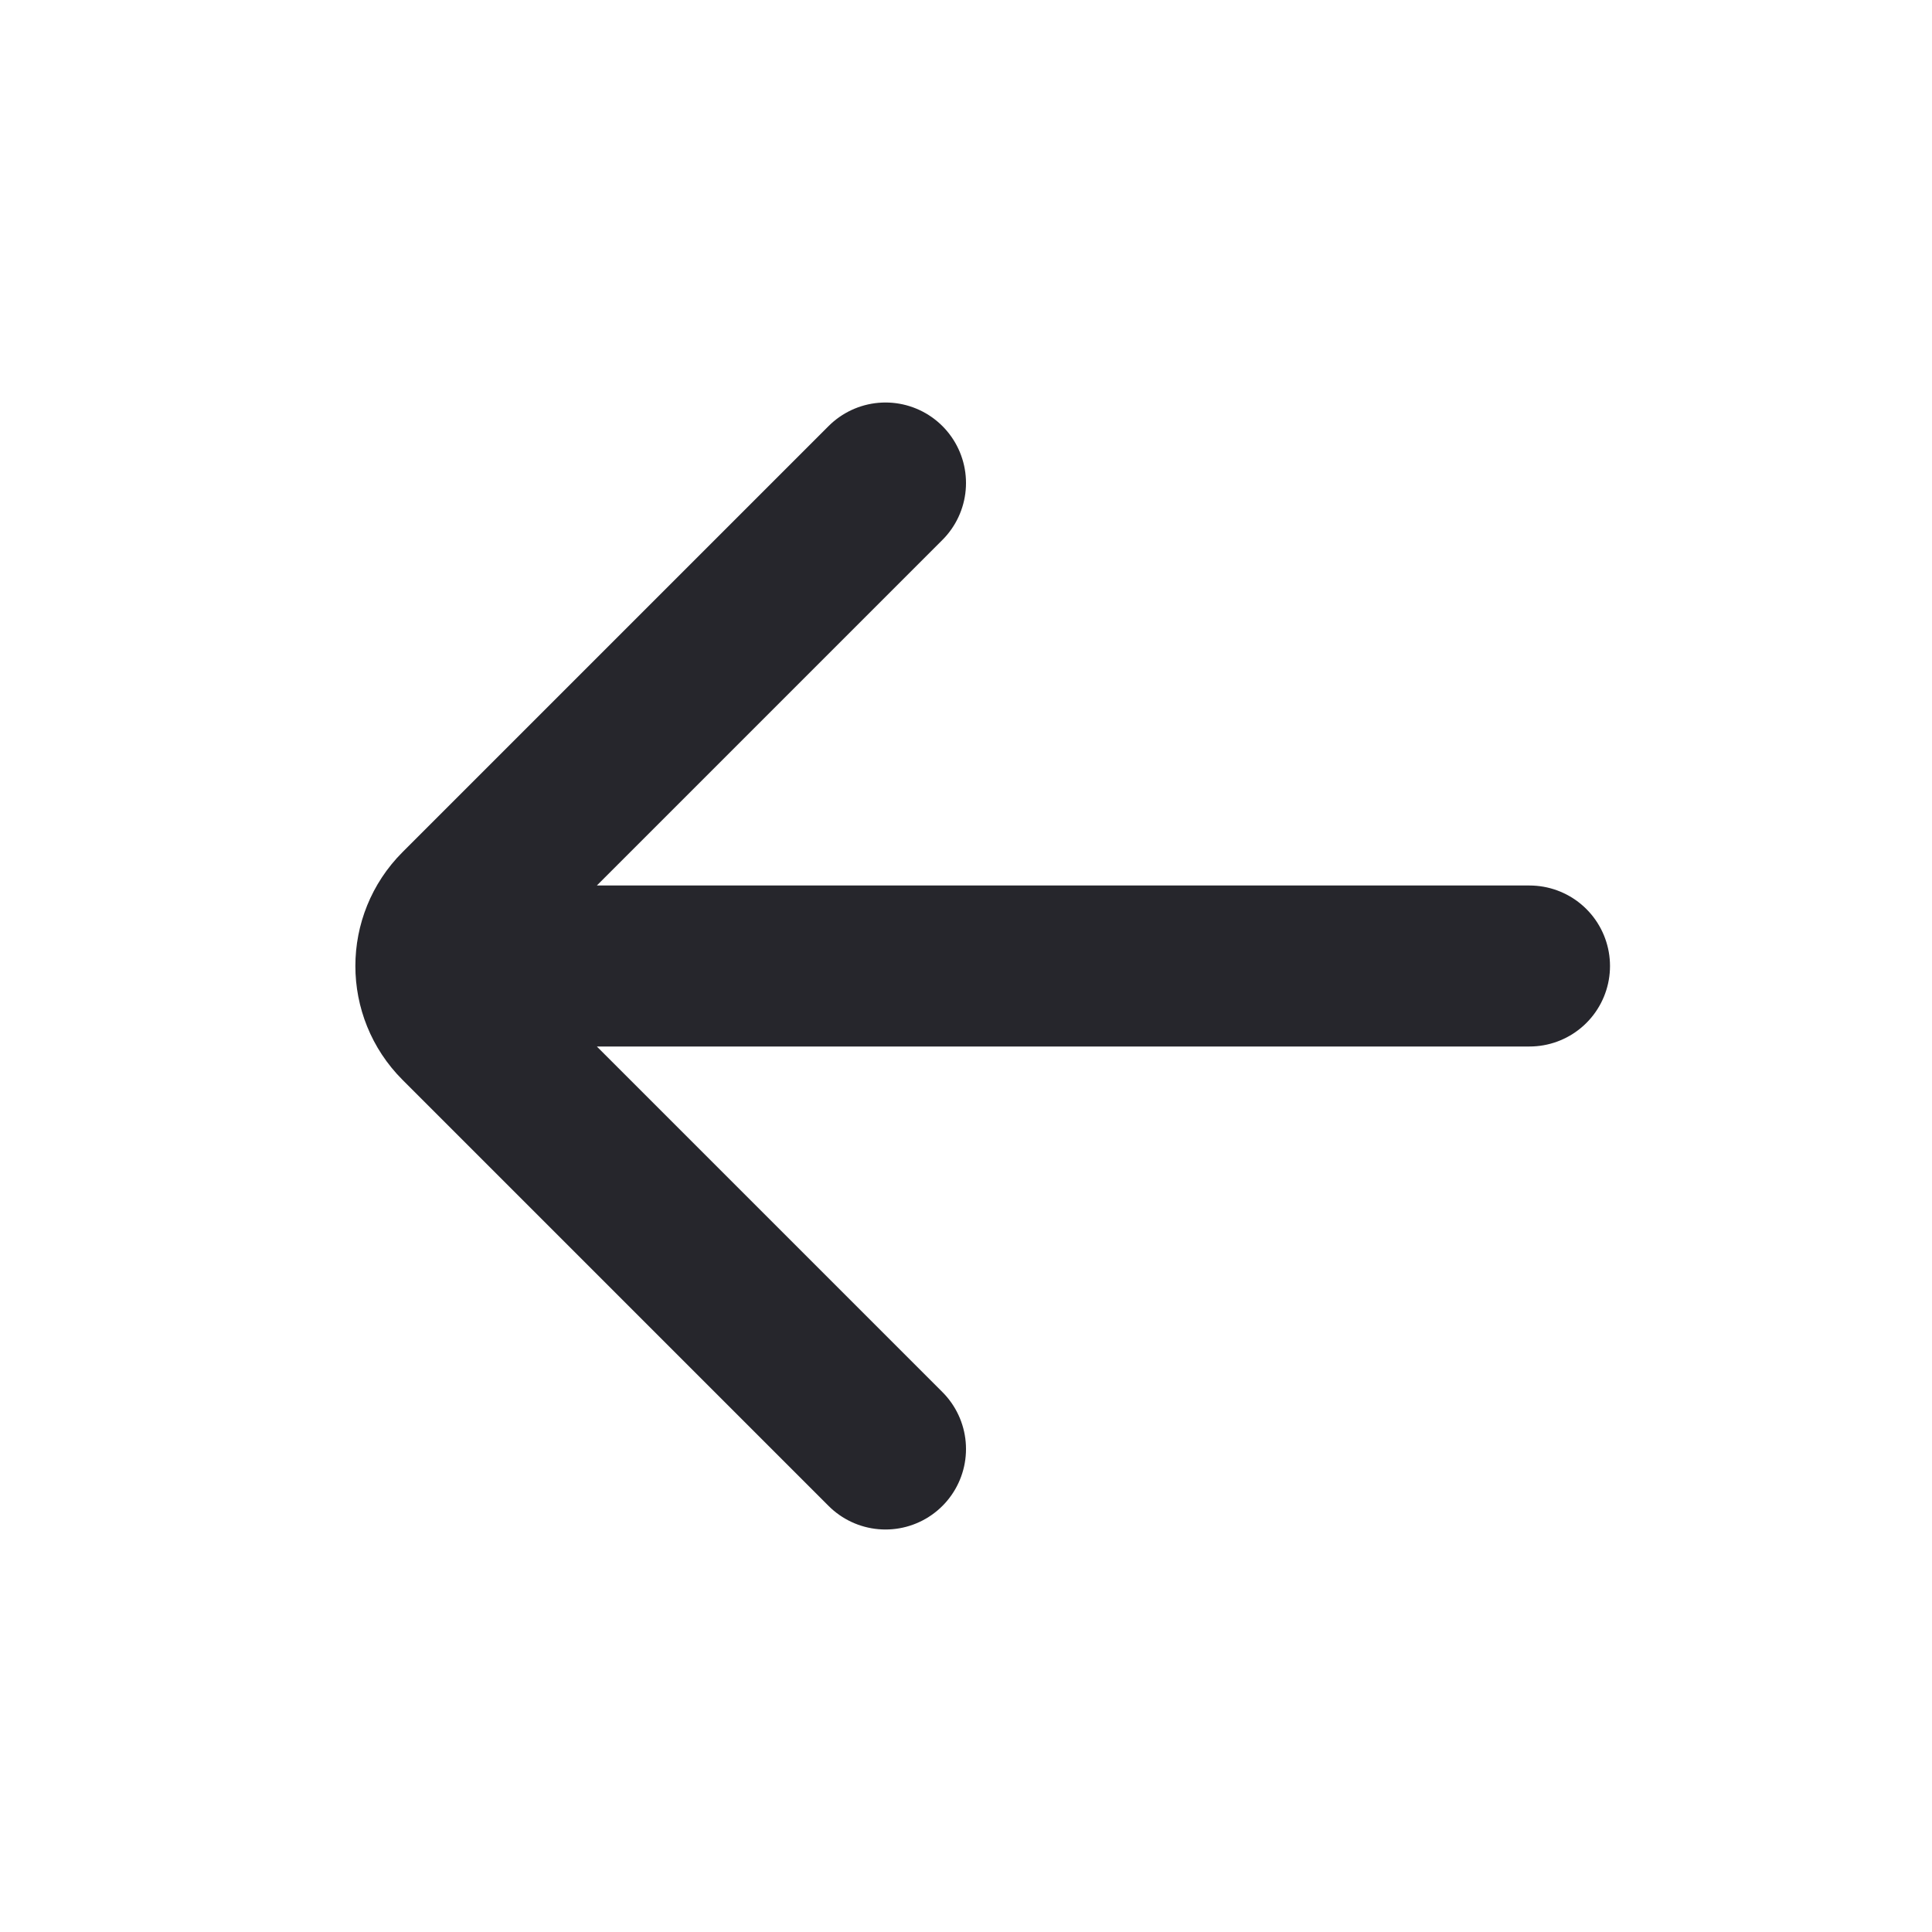 <svg width="24" height="24" viewBox="0 0 24 24" fill="none" xmlns="http://www.w3.org/2000/svg">
<path d="M19 12L6 12M11 6L5.707 11.293C5.317 11.683 5.317 12.317 5.707 12.707L11 18" stroke="#26262C" stroke-width="2" stroke-linecap="round"/>
</svg>
